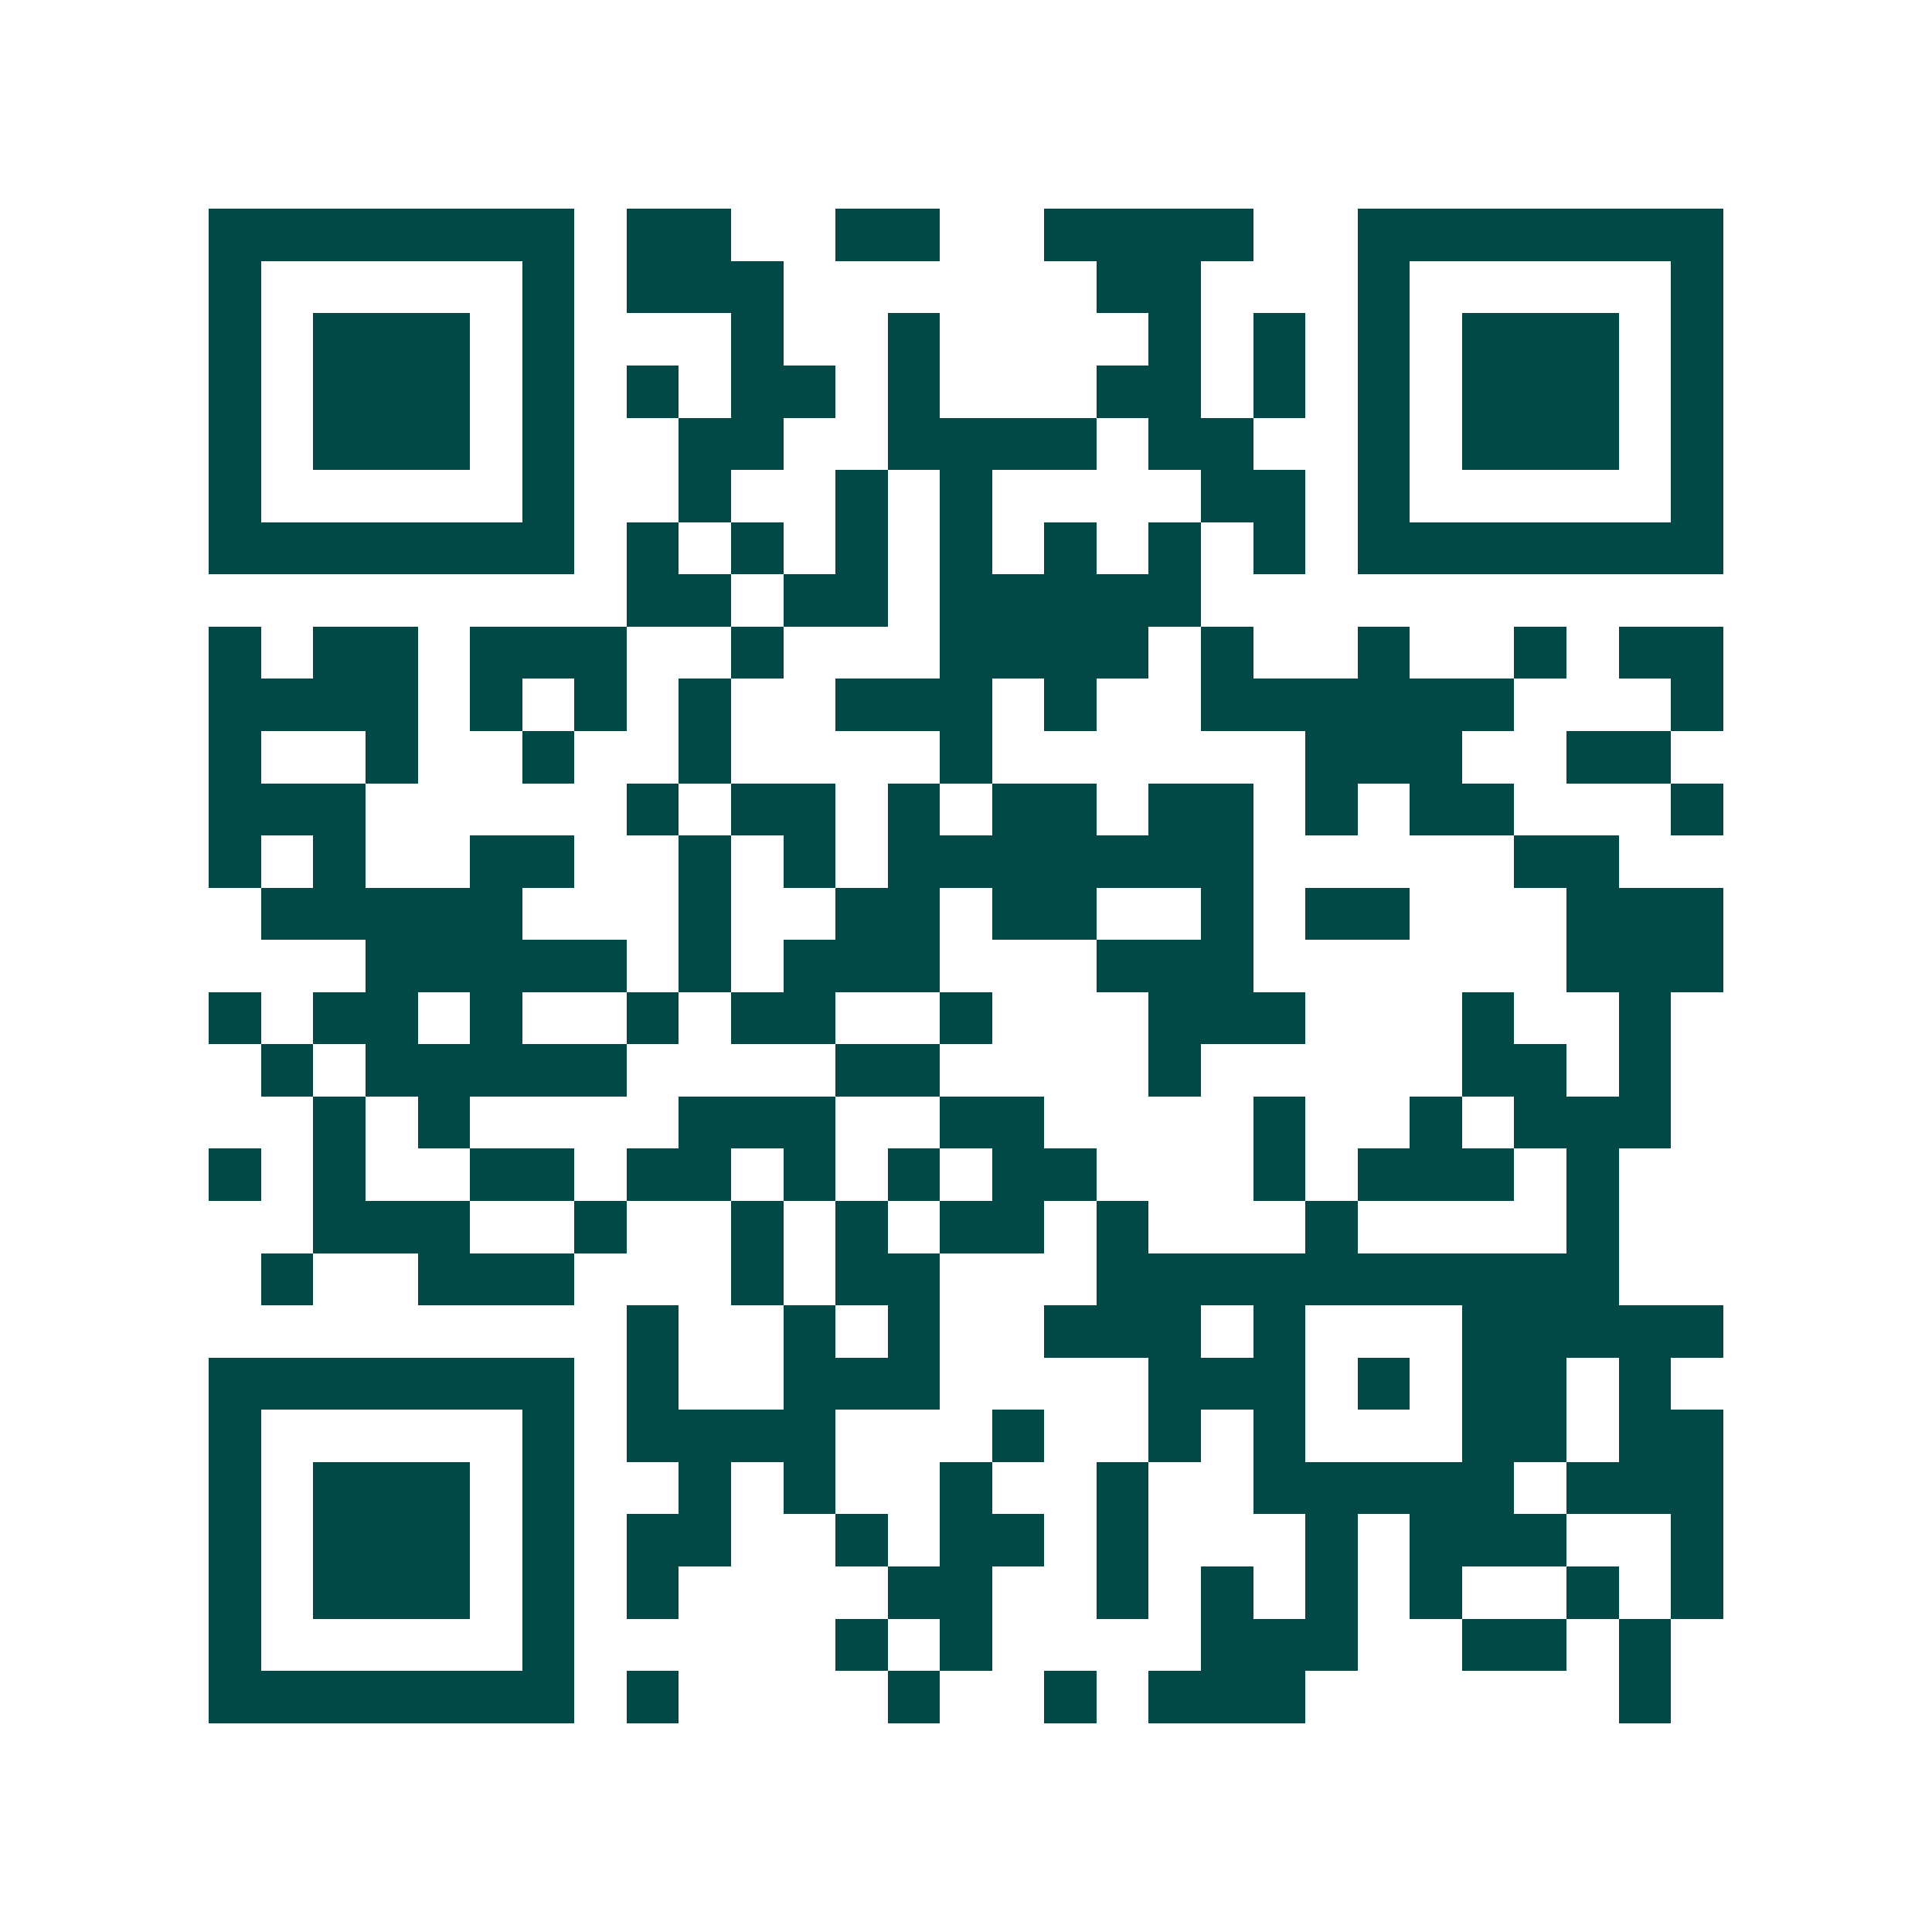 <svg xmlns="http://www.w3.org/2000/svg" width="200" height="200" viewBox="0 0 37 37" shape-rendering="crispEdges"><path fill="#ffffff" d="M0 0h37v37H0z"/><path stroke="#014847" d="M4 4.5h7m1 0h2m2 0h2m2 0h4m2 0h7M4 5.5h1m5 0h1m1 0h3m6 0h2m3 0h1m5 0h1M4 6.5h1m1 0h3m1 0h1m3 0h1m2 0h1m4 0h1m1 0h1m1 0h1m1 0h3m1 0h1M4 7.5h1m1 0h3m1 0h1m1 0h1m1 0h2m1 0h1m3 0h2m1 0h1m1 0h1m1 0h3m1 0h1M4 8.5h1m1 0h3m1 0h1m2 0h2m2 0h4m1 0h2m2 0h1m1 0h3m1 0h1M4 9.5h1m5 0h1m2 0h1m2 0h1m1 0h1m4 0h2m1 0h1m5 0h1M4 10.5h7m1 0h1m1 0h1m1 0h1m1 0h1m1 0h1m1 0h1m1 0h1m1 0h7M12 11.5h2m1 0h2m1 0h5M4 12.5h1m1 0h2m1 0h3m2 0h1m3 0h4m1 0h1m2 0h1m2 0h1m1 0h2M4 13.5h4m1 0h1m1 0h1m1 0h1m2 0h3m1 0h1m2 0h6m3 0h1M4 14.5h1m2 0h1m2 0h1m2 0h1m4 0h1m6 0h3m2 0h2M4 15.5h3m5 0h1m1 0h2m1 0h1m1 0h2m1 0h2m1 0h1m1 0h2m3 0h1M4 16.5h1m1 0h1m2 0h2m2 0h1m1 0h1m1 0h7m5 0h2M5 17.5h5m3 0h1m2 0h2m1 0h2m2 0h1m1 0h2m3 0h3M7 18.5h5m1 0h1m1 0h3m3 0h3m6 0h3M4 19.5h1m1 0h2m1 0h1m2 0h1m1 0h2m2 0h1m3 0h3m3 0h1m2 0h1M5 20.5h1m1 0h5m4 0h2m4 0h1m5 0h2m1 0h1M6 21.5h1m1 0h1m4 0h3m2 0h2m4 0h1m2 0h1m1 0h3M4 22.5h1m1 0h1m2 0h2m1 0h2m1 0h1m1 0h1m1 0h2m3 0h1m1 0h3m1 0h1M6 23.5h3m2 0h1m2 0h1m1 0h1m1 0h2m1 0h1m3 0h1m4 0h1M5 24.5h1m2 0h3m3 0h1m1 0h2m3 0h10M12 25.5h1m2 0h1m1 0h1m2 0h3m1 0h1m3 0h5M4 26.5h7m1 0h1m2 0h3m4 0h3m1 0h1m1 0h2m1 0h1M4 27.5h1m5 0h1m1 0h4m3 0h1m2 0h1m1 0h1m3 0h2m1 0h2M4 28.5h1m1 0h3m1 0h1m2 0h1m1 0h1m2 0h1m2 0h1m2 0h5m1 0h3M4 29.5h1m1 0h3m1 0h1m1 0h2m2 0h1m1 0h2m1 0h1m3 0h1m1 0h3m2 0h1M4 30.5h1m1 0h3m1 0h1m1 0h1m4 0h2m2 0h1m1 0h1m1 0h1m1 0h1m2 0h1m1 0h1M4 31.5h1m5 0h1m5 0h1m1 0h1m4 0h3m2 0h2m1 0h1M4 32.5h7m1 0h1m4 0h1m2 0h1m1 0h3m6 0h1"/></svg>
